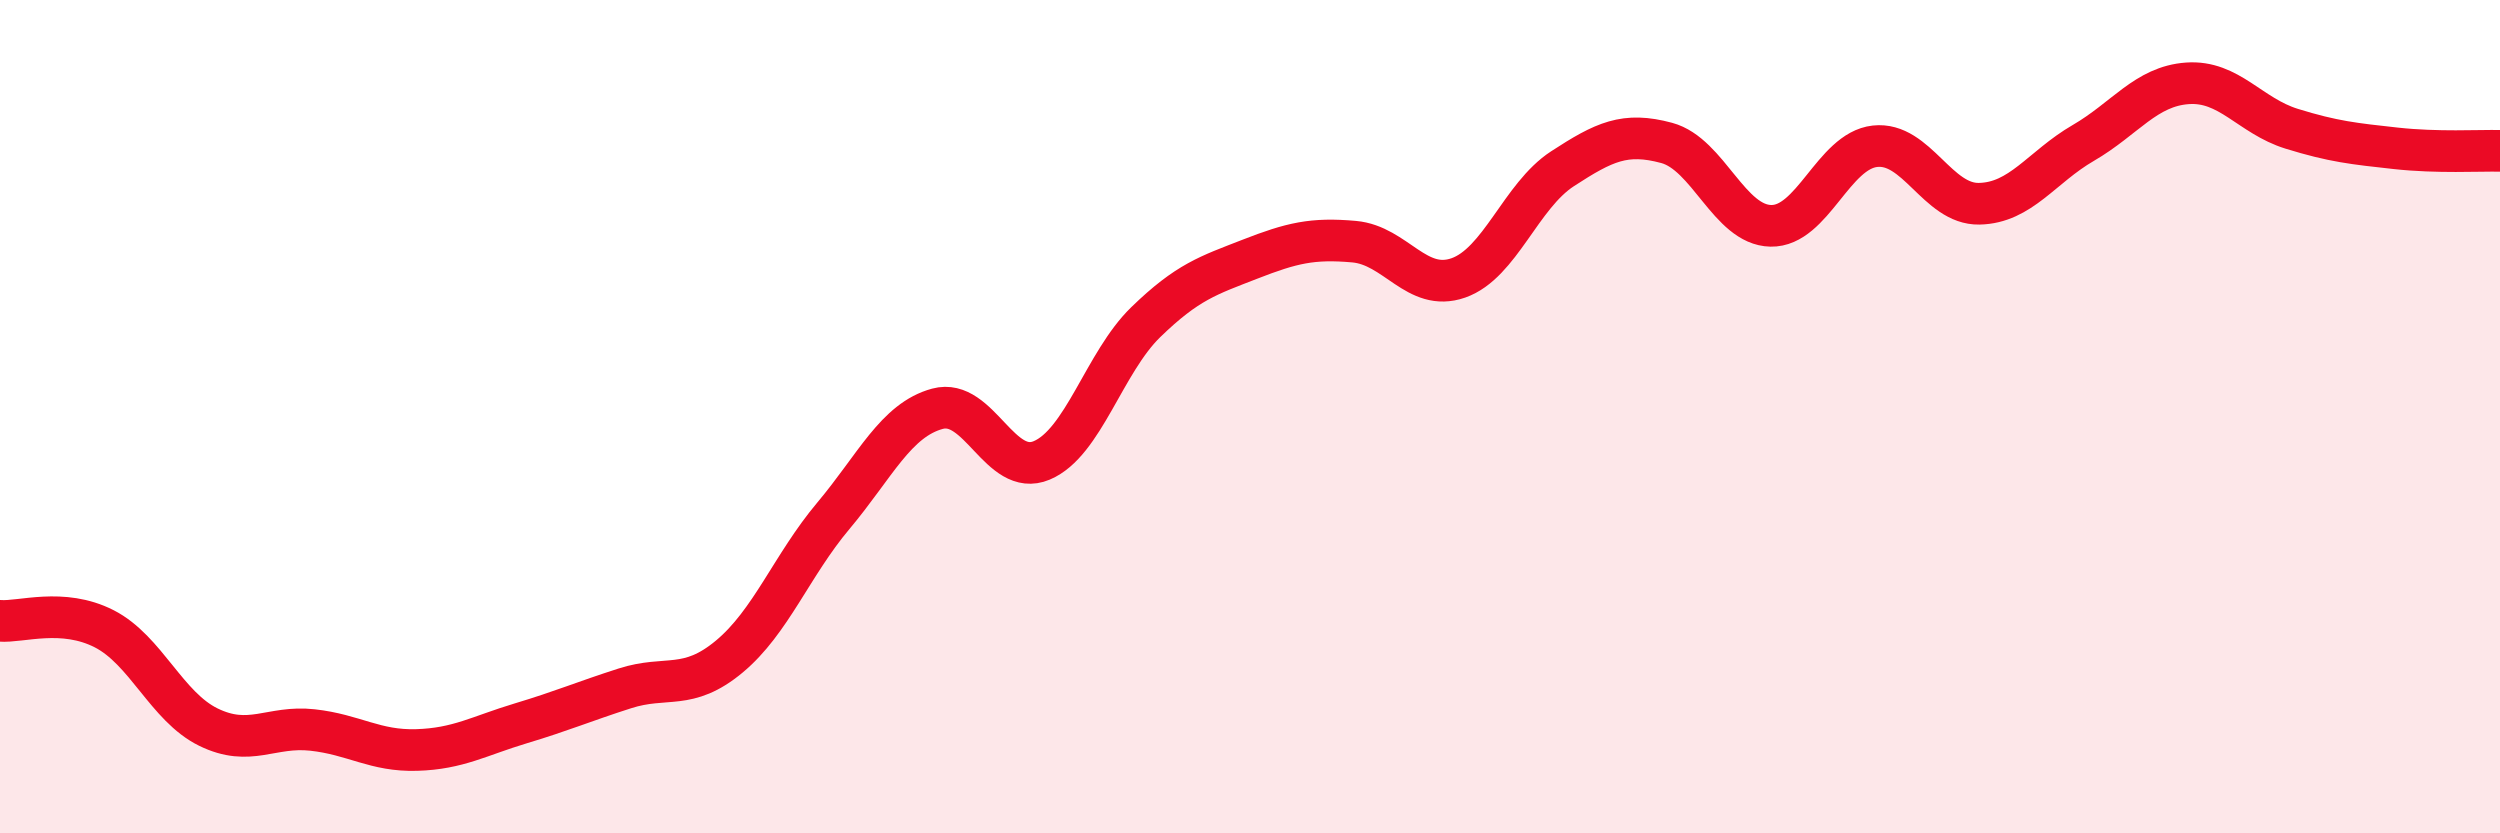 
    <svg width="60" height="20" viewBox="0 0 60 20" xmlns="http://www.w3.org/2000/svg">
      <path
        d="M 0,14.9 C 0.5,14.94 1.5,14.58 2.5,15.09 C 3.5,15.6 4,16.96 5,17.45 C 6,17.94 6.5,17.41 7.5,17.52 C 8.5,17.63 9,18.03 10,18 C 11,17.97 11.5,17.66 12.5,17.36 C 13.5,17.06 14,16.84 15,16.52 C 16,16.2 16.5,16.59 17.5,15.76 C 18.5,14.93 19,13.57 20,12.38 C 21,11.19 21.5,10.08 22.5,9.81 C 23.5,9.54 24,11.47 25,11.05 C 26,10.63 26.5,8.7 27.5,7.73 C 28.5,6.76 29,6.61 30,6.22 C 31,5.83 31.5,5.71 32.5,5.8 C 33.5,5.89 34,7.02 35,6.67 C 36,6.32 36.5,4.7 37.5,4.05 C 38.5,3.4 39,3.16 40,3.43 C 41,3.7 41.5,5.4 42.5,5.42 C 43.5,5.44 44,3.62 45,3.51 C 46,3.4 46.5,4.91 47.5,4.89 C 48.5,4.87 49,4.01 50,3.43 C 51,2.85 51.5,2.07 52.5,2 C 53.5,1.93 54,2.78 55,3.09 C 56,3.4 56.5,3.45 57.5,3.56 C 58.5,3.67 59.5,3.61 60,3.62L60 20L0 20Z"
        fill="#EB0A25"
        opacity="0.1"
        stroke-linecap="round"
        stroke-linejoin="round"
      />
      <path
        d="M 0,14.9 C 0.5,14.94 1.5,14.58 2.5,15.09 C 3.5,15.6 4,16.96 5,17.45 C 6,17.94 6.5,17.41 7.5,17.52 C 8.5,17.63 9,18.03 10,18 C 11,17.97 11.5,17.66 12.5,17.36 C 13.5,17.06 14,16.84 15,16.52 C 16,16.2 16.5,16.59 17.5,15.76 C 18.5,14.93 19,13.57 20,12.38 C 21,11.19 21.5,10.08 22.5,9.81 C 23.5,9.54 24,11.47 25,11.05 C 26,10.63 26.5,8.7 27.5,7.73 C 28.5,6.76 29,6.61 30,6.22 C 31,5.83 31.5,5.71 32.5,5.8 C 33.5,5.89 34,7.02 35,6.67 C 36,6.32 36.5,4.7 37.5,4.05 C 38.5,3.4 39,3.16 40,3.43 C 41,3.7 41.5,5.4 42.5,5.42 C 43.5,5.44 44,3.62 45,3.51 C 46,3.4 46.5,4.91 47.5,4.89 C 48.5,4.87 49,4.01 50,3.43 C 51,2.85 51.5,2.07 52.5,2 C 53.5,1.93 54,2.78 55,3.09 C 56,3.4 56.5,3.45 57.5,3.56 C 58.5,3.67 59.5,3.61 60,3.62"
        stroke="#EB0A25"
        stroke-width="1"
        fill="none"
        stroke-linecap="round"
        stroke-linejoin="round"
      />
    </svg>
  